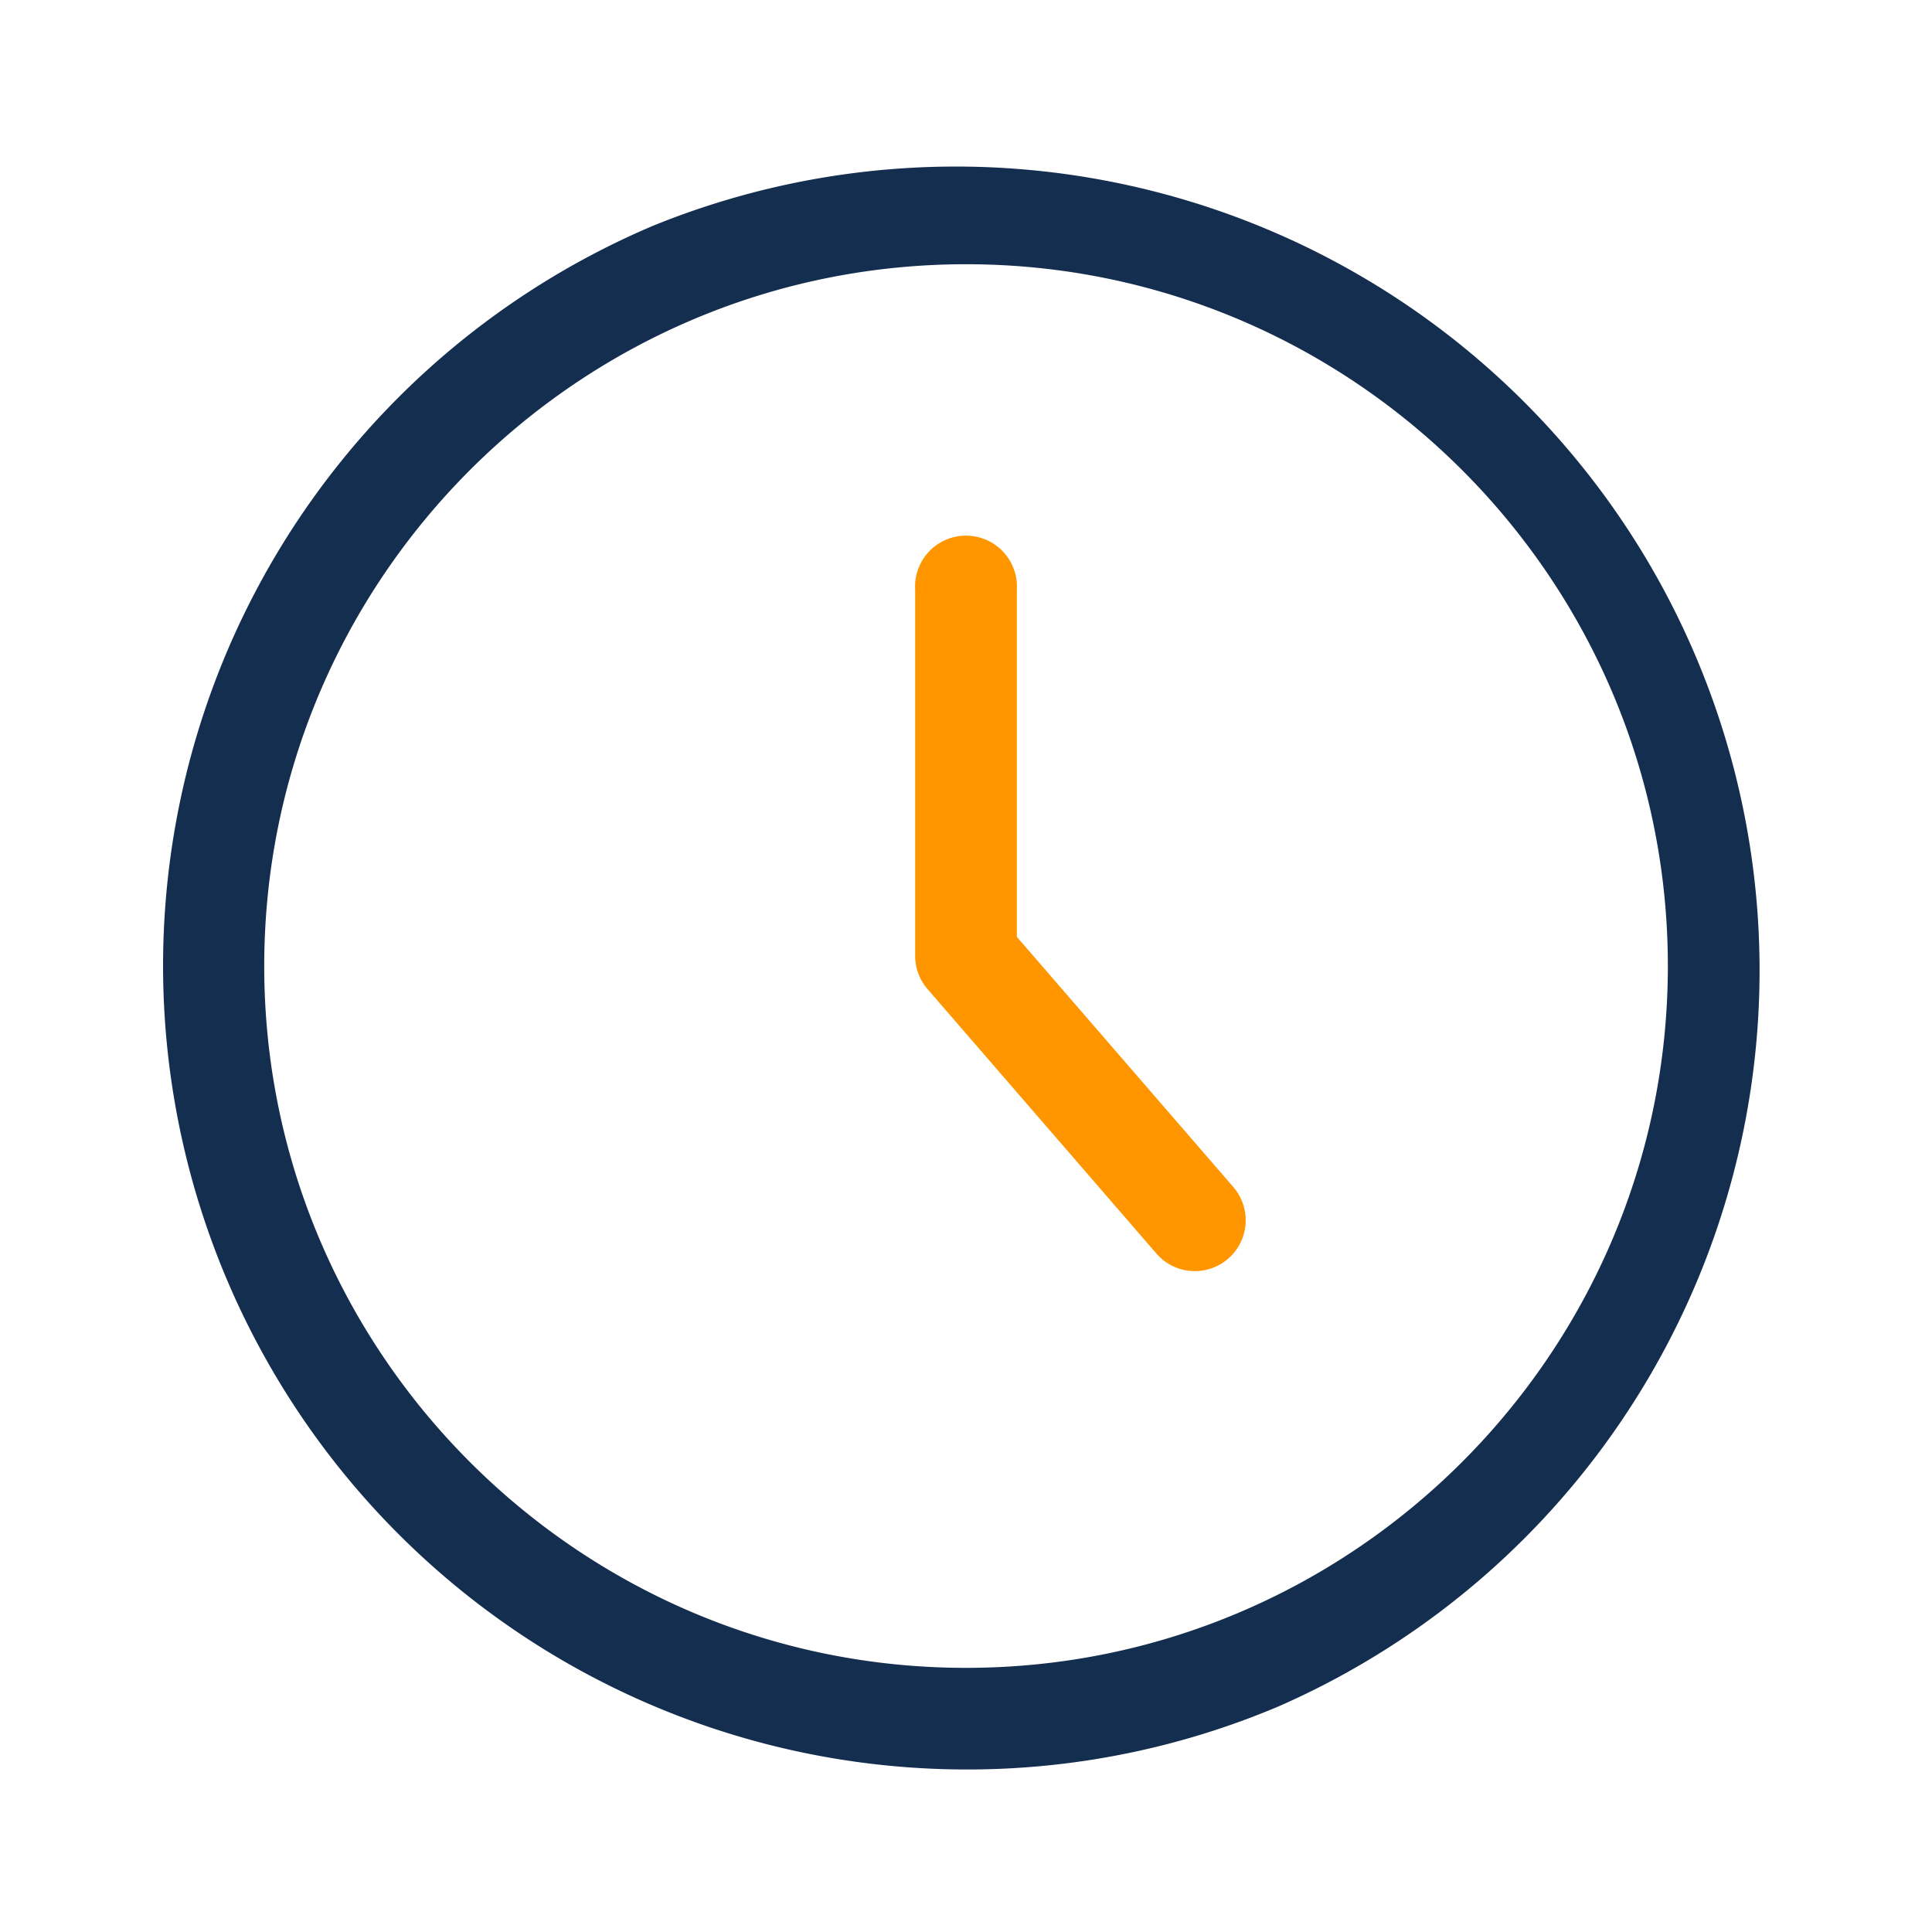 <svg xmlns="http://www.w3.org/2000/svg" xmlns:xlink="http://www.w3.org/1999/xlink" class="icon" viewBox="0 0 1024 1024" width="200" height="200"><path d="M512 937.86a426 426 0 0 1-165.77-818.24 426 426 0 0 1 331.54 784.76A423.1 423.1 0 0 1 512 937.86z m0-797.81c-205.1 0-371.95 166.85-371.95 372S306.9 884 512 884s372-166.9 372-372-166.9-371.95-372-371.95z" fill="#142E4F"></path><path d="M633.3 673.72a26.89 26.89 0 0 1-20.39-9.32L491.62 524.25a27 27 0 0 1-6.57-17.64V312.55a27 27 0 1 1 53.9 0v184l114.72 132.58a26.95 26.95 0 0 1-20.37 44.59z" fill="#FF9600"></path></svg>